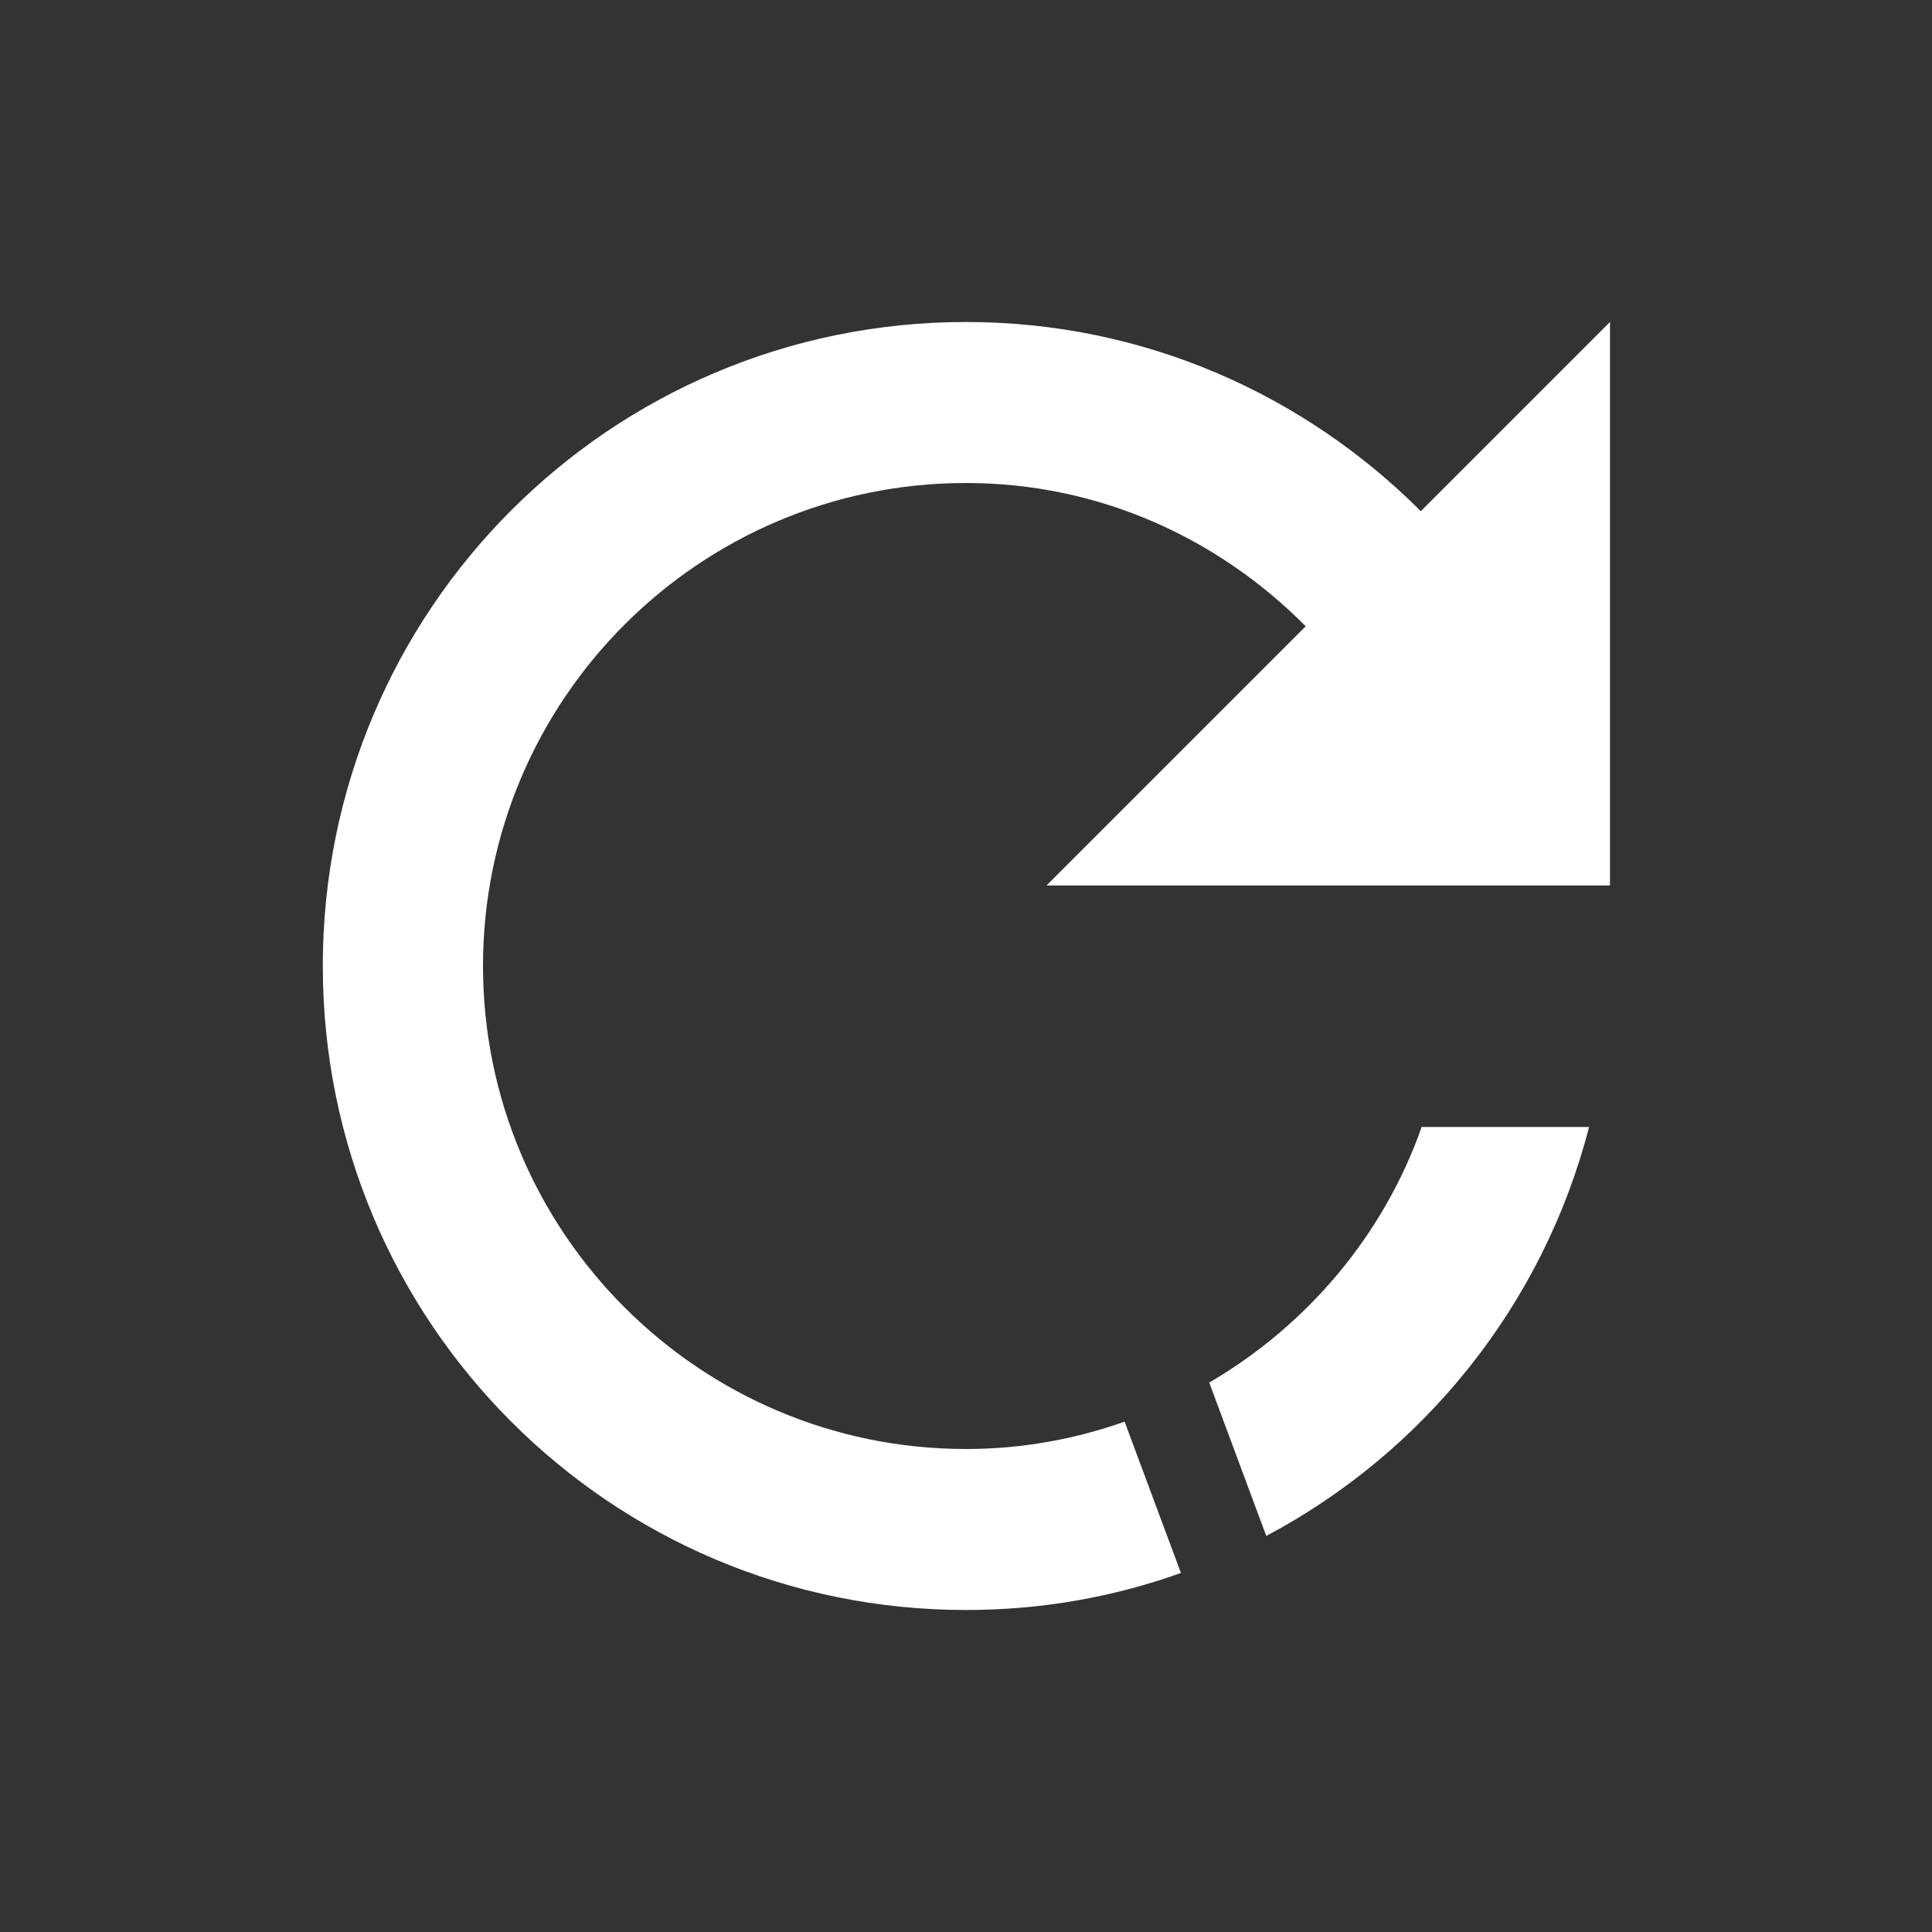 <svg width="24" height="24" viewBox="0 0 24 24" fill="none" xmlns="http://www.w3.org/2000/svg">
<rect x="0" y="0" width="24" height="24" fill="#333333" stroke="none"/>
<g clip-path="url(#clip0_807_8456)">
<path d="M17.65 6.35C16.2 4.9 14.21 4 12 4C7.58 4 4.01 7.58 4.01 12C4.01 16.42 7.58 20 12 20C12.94 20 13.83 19.84 14.67 19.54L13.97 17.66C13.35 17.88 12.69 18 12 18C8.69 18 6 15.31 6 12C6 8.69 8.69 6 12 6C13.66 6 15.14 6.69 16.22 7.78L13 11H20V4L17.65 6.35Z" fill="white"/>
<path d="M15.02 17.17L15.73 19.08C17.69 18.04 19.17 16.21 19.74 14H17.66C17.19 15.34 16.24 16.46 15.03 17.17H15.02Z" fill="white"/>
</g>
<defs>
<clipPath id="clip0_807_8456">
<rect width="24" height="24" fill="white"/>
</clipPath>
</defs>
</svg>
